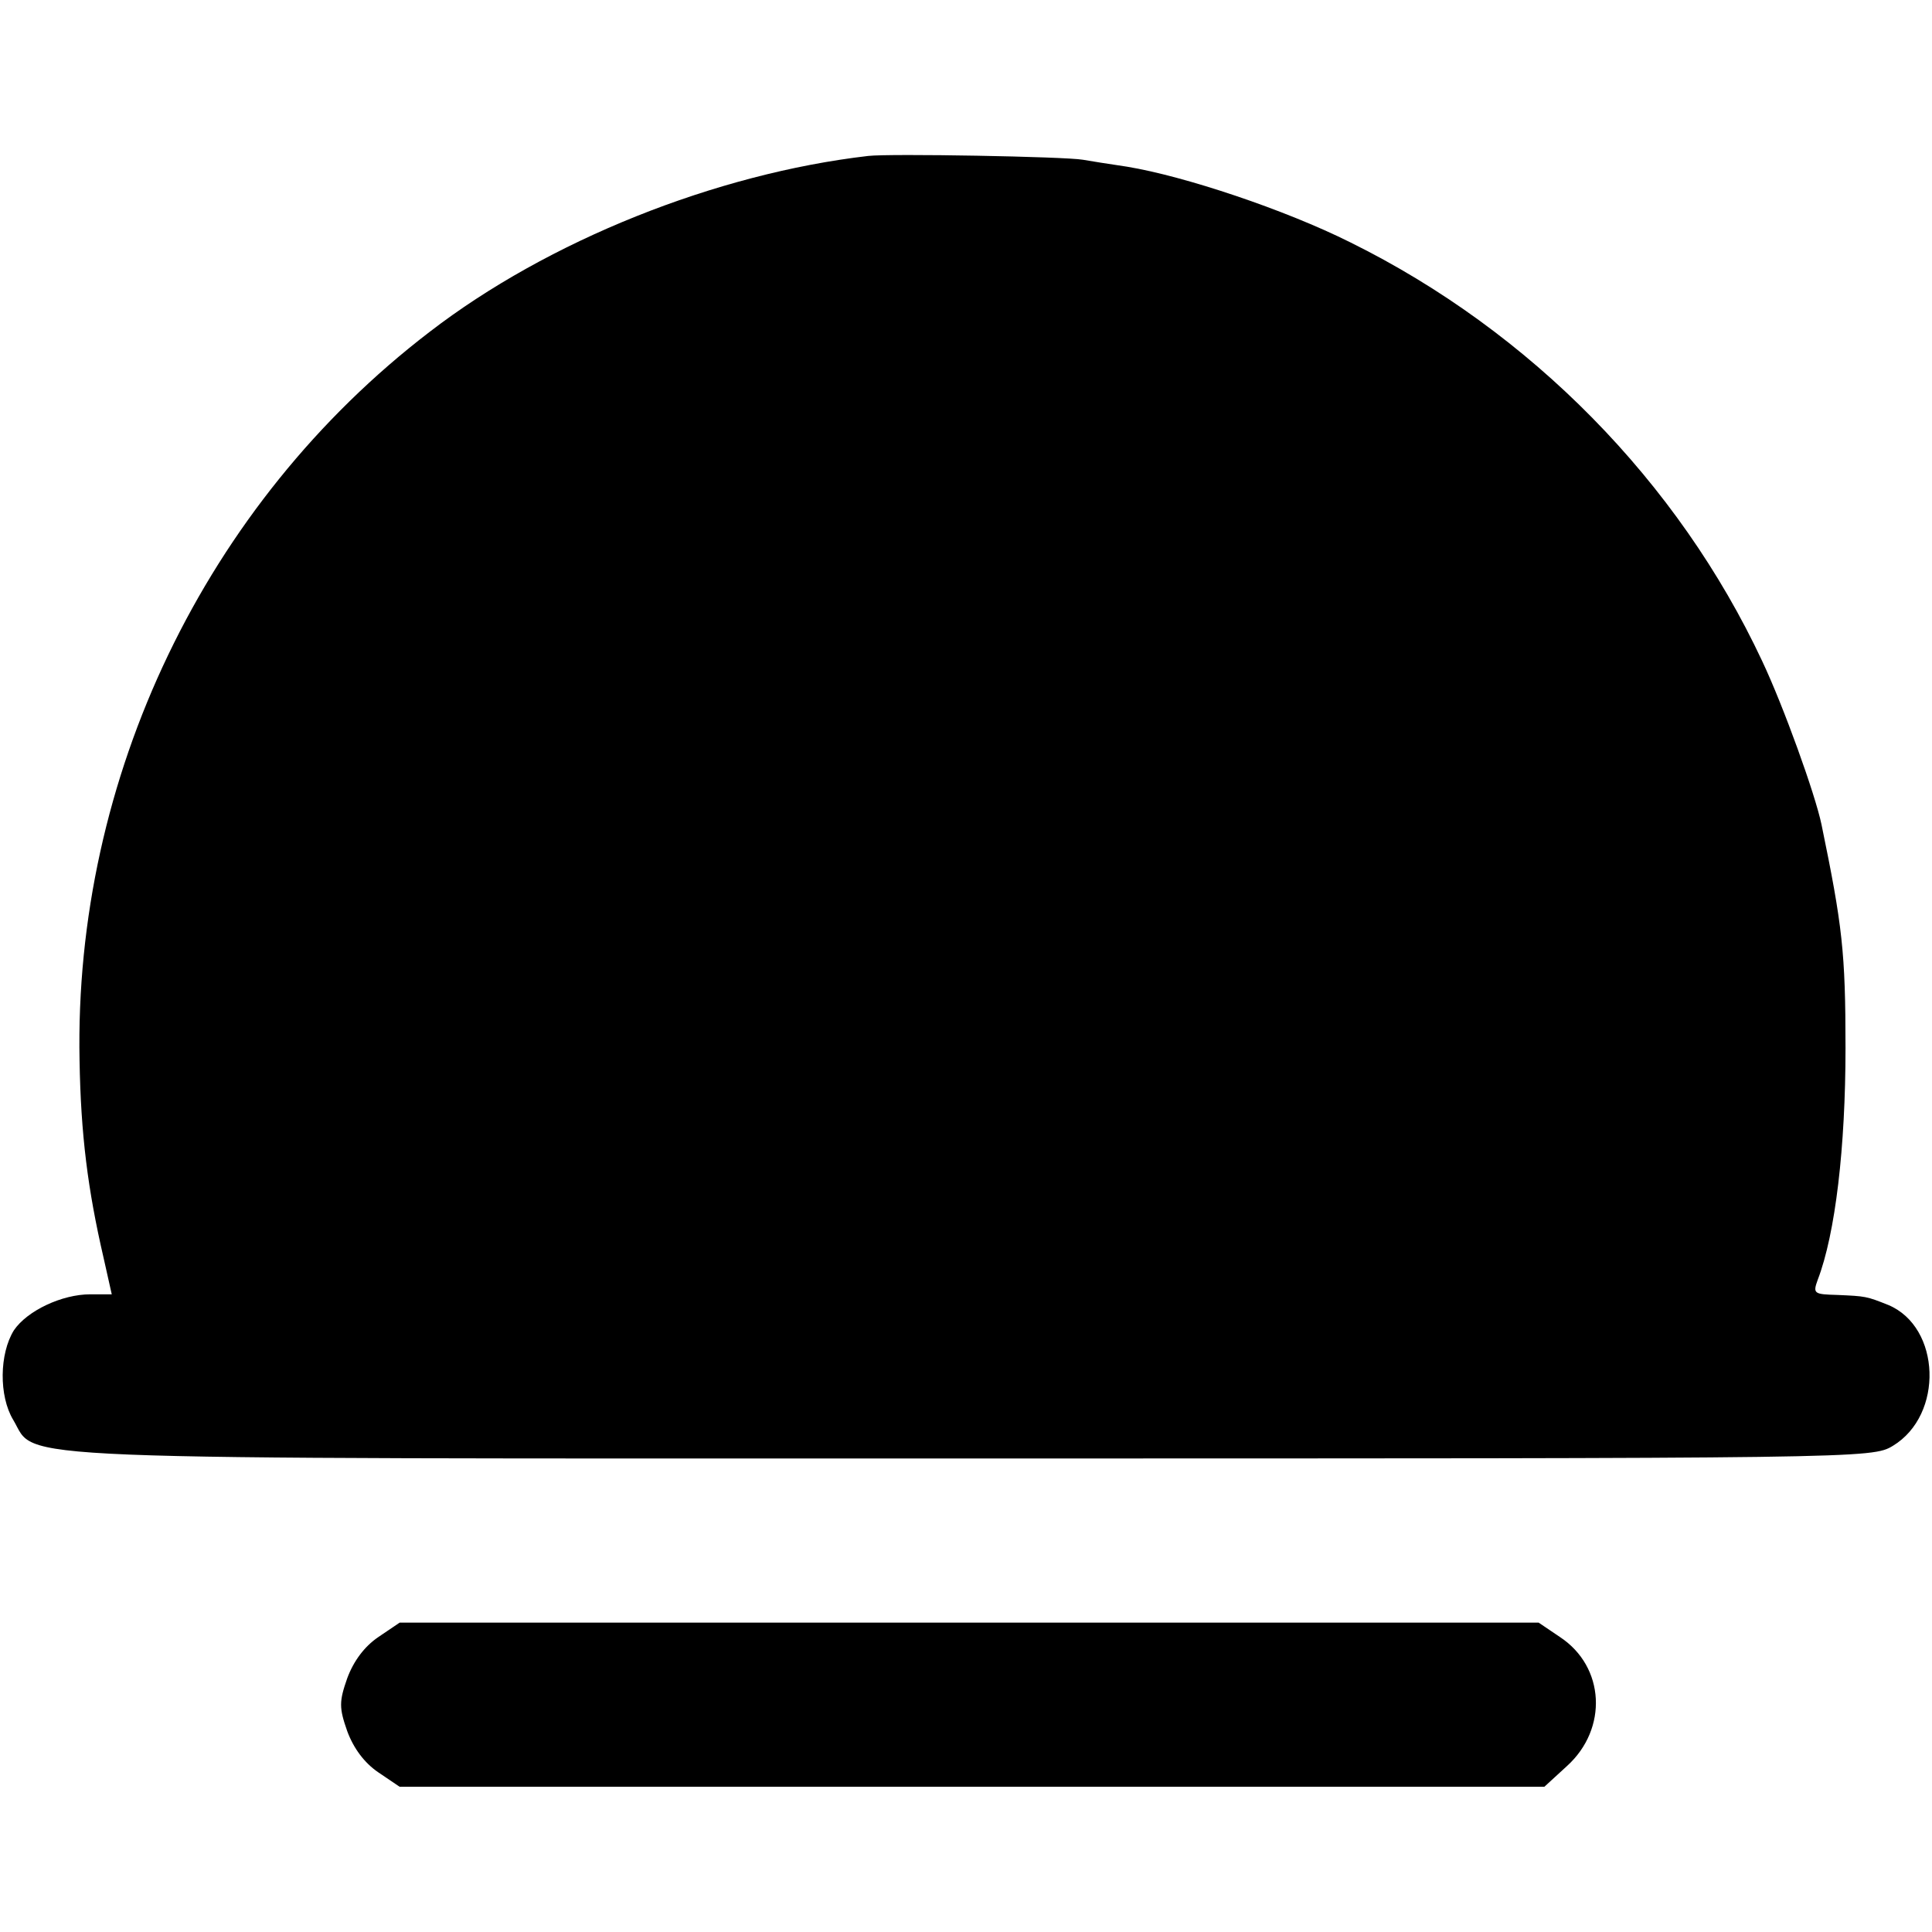 <?xml version="1.0" standalone="no"?>
<!DOCTYPE svg PUBLIC "-//W3C//DTD SVG 20010904//EN"
 "http://www.w3.org/TR/2001/REC-SVG-20010904/DTD/svg10.dtd">
<svg version="1.0" xmlns="http://www.w3.org/2000/svg"
 width="306pt" height="306pt" viewBox="0 0 306 306"
 preserveAspectRatio="xMidYMid meet">
<g transform="translate(0,306) scale(0.1,-0.1)"
fill="#000000" stroke="none">
<path d="M1375 2813 c-241 -28 -507 -134 -695 -279 -355 -272 -563 -706 -554
-1154 2 -117 13 -204 38 -312 l13 -58 -34 0 c-45 0 -100 -26 -121 -57 -23 -37
-24 -104 -1 -142 39 -65 -53 -61 1516 -61 1415 0 1428 0 1461 20 81 49 76 188
-7 223 -35 14 -36 14 -81 16 -37 1 -39 2 -31 24 28 73 44 210 44 367 0 152 -5
194 -38 354 -10 48 -60 187 -94 259 -133 284 -367 522 -652 663 -104 52 -263
105 -354 120 -27 4 -59 9 -70 11 -29 5 -305 10 -340 6z"/>
<path d="M599 467 c-22 -15 -39 -38 -49 -65 -13 -37 -13 -47 0 -84 10 -27 27
-50 49 -65 l34 -23 907 0 906 0 36 33 c65 59 60 157 -11 204 l-34 23 -902 0
-902 0 -34 -23z"/>
</g>
</svg>
